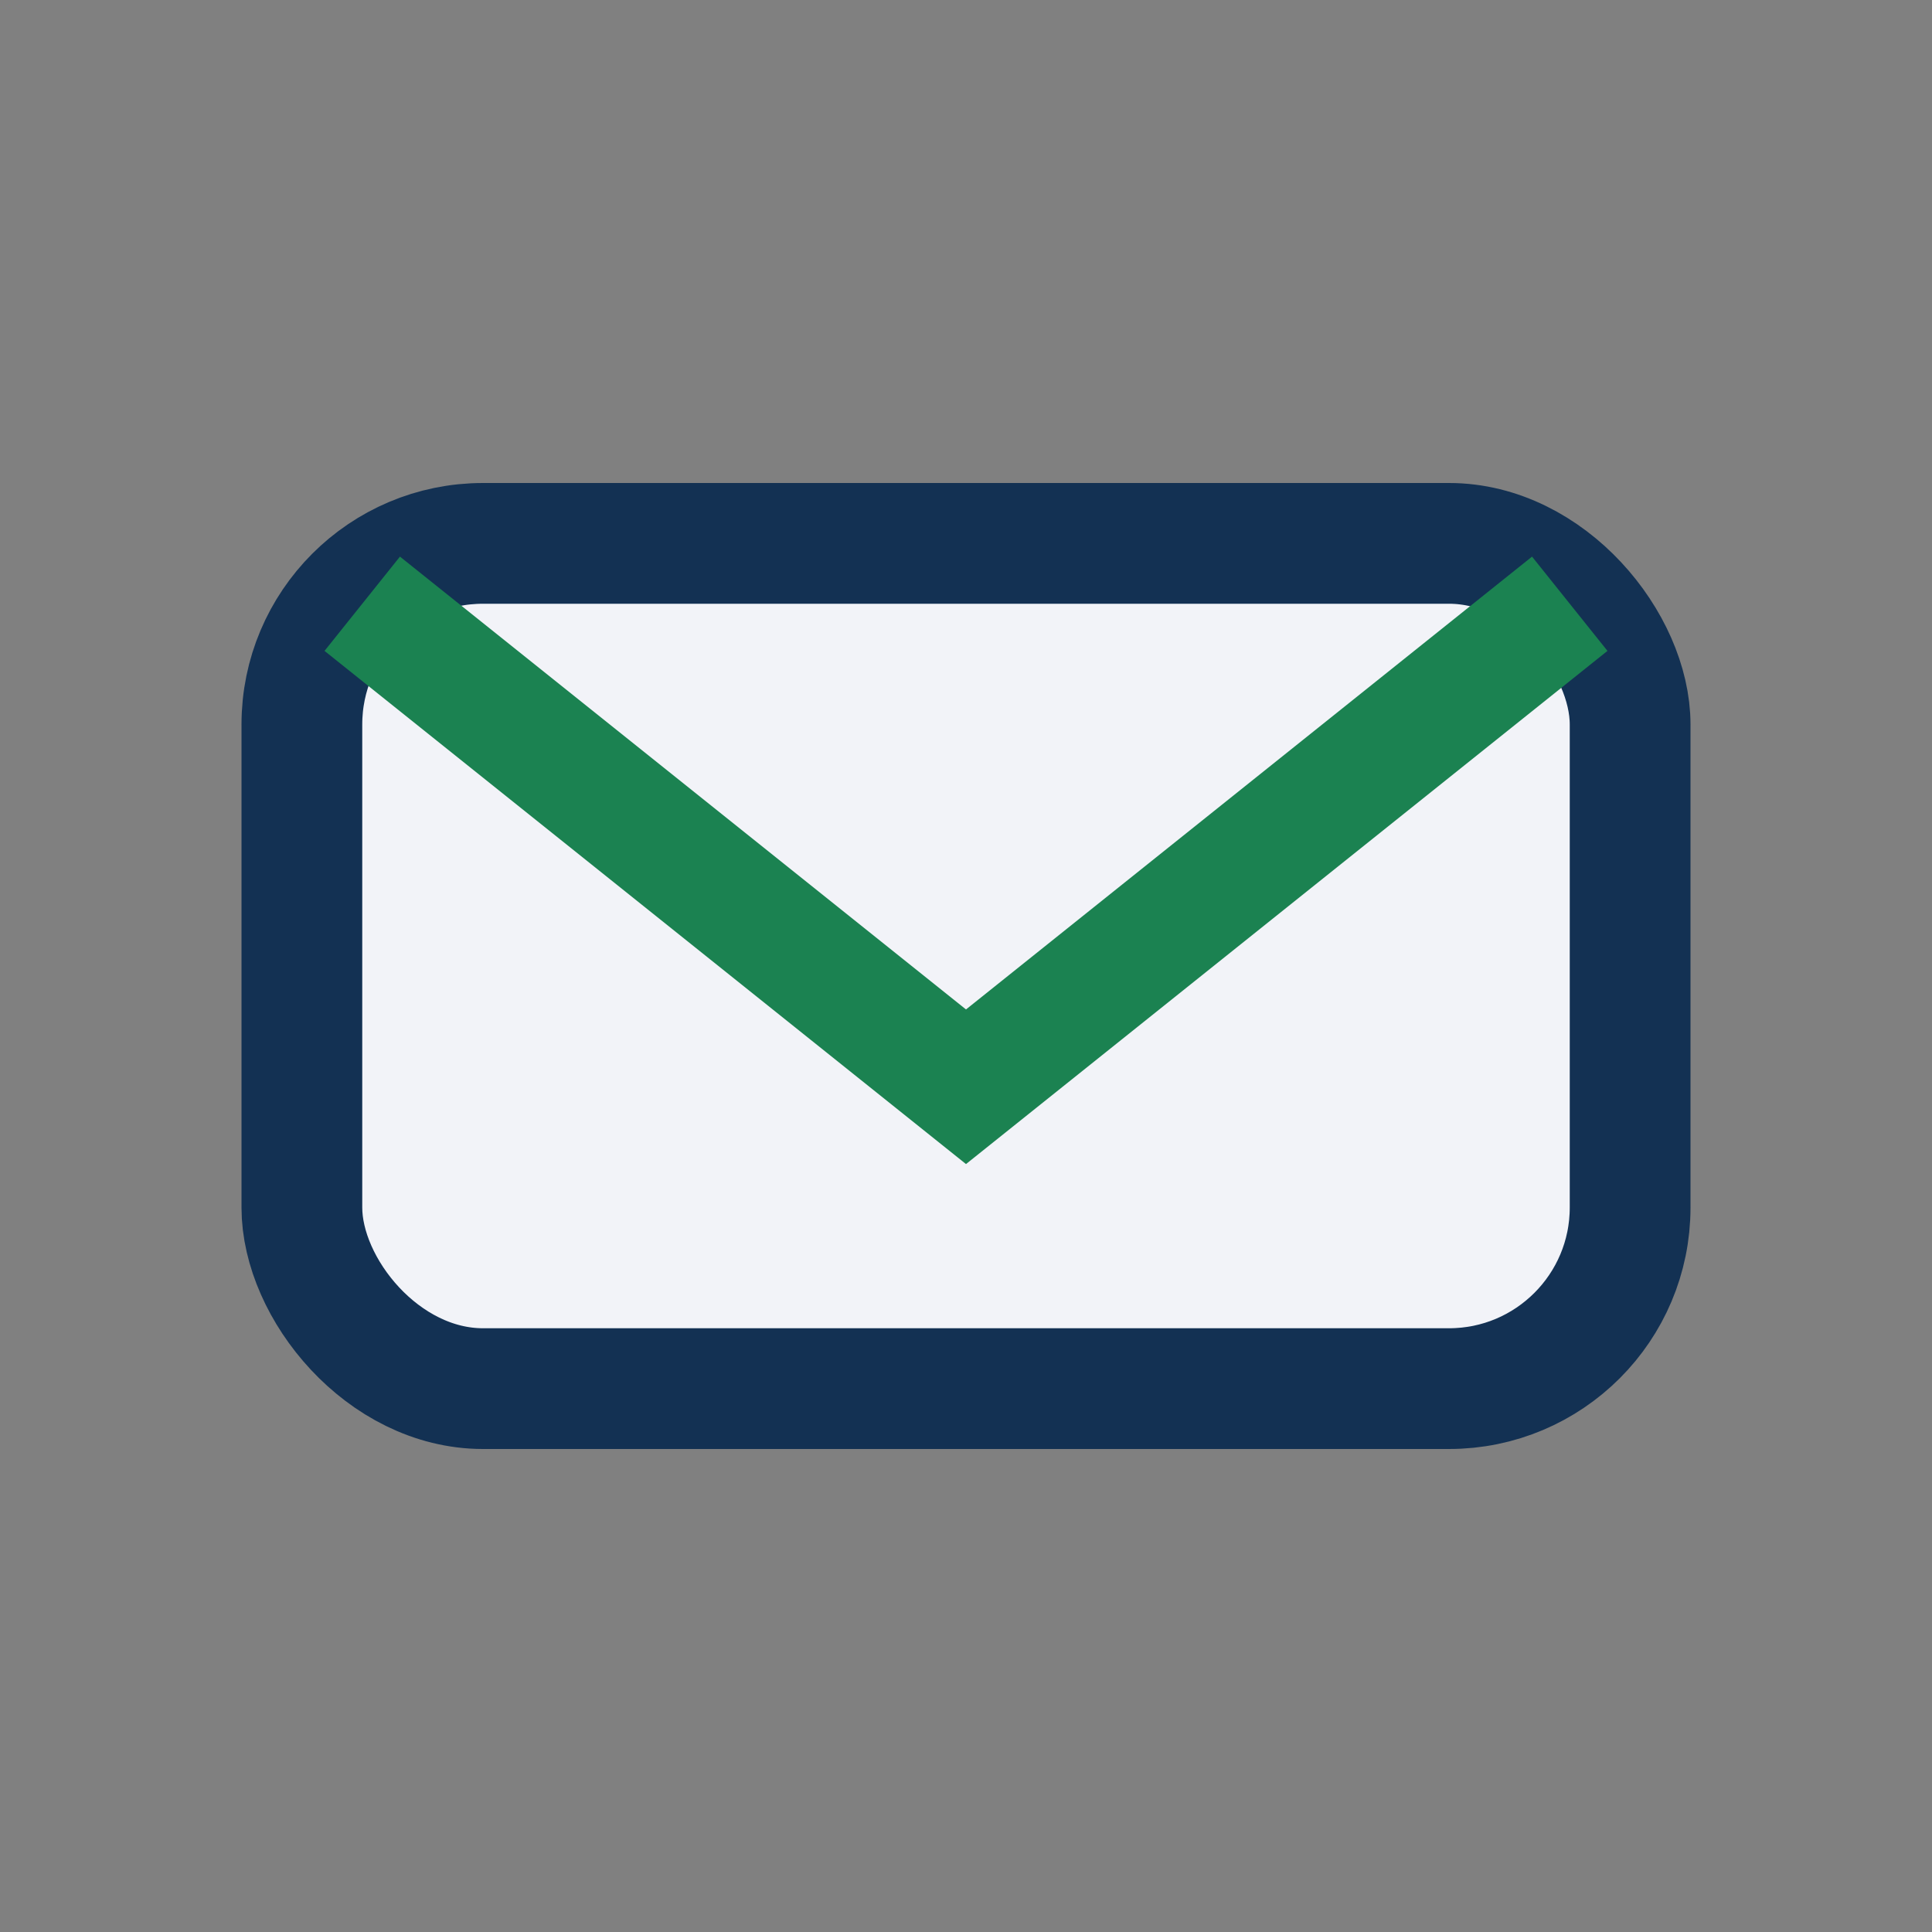 <?xml version="1.0" encoding="UTF-8"?>
<svg xmlns="http://www.w3.org/2000/svg" width="32" height="32" viewBox="0 0 32 32"><rect x="0" y="0" width="32" height="32" fill="#808080" stroke="none"/><rect x="5" y="9" width="22" height="14" rx="3" fill="#F2F3F8" stroke="#133153" stroke-width="2"/><path d="M6 10l10 8 10-8" stroke="#1B8251" stroke-width="2" fill="none"/></svg>